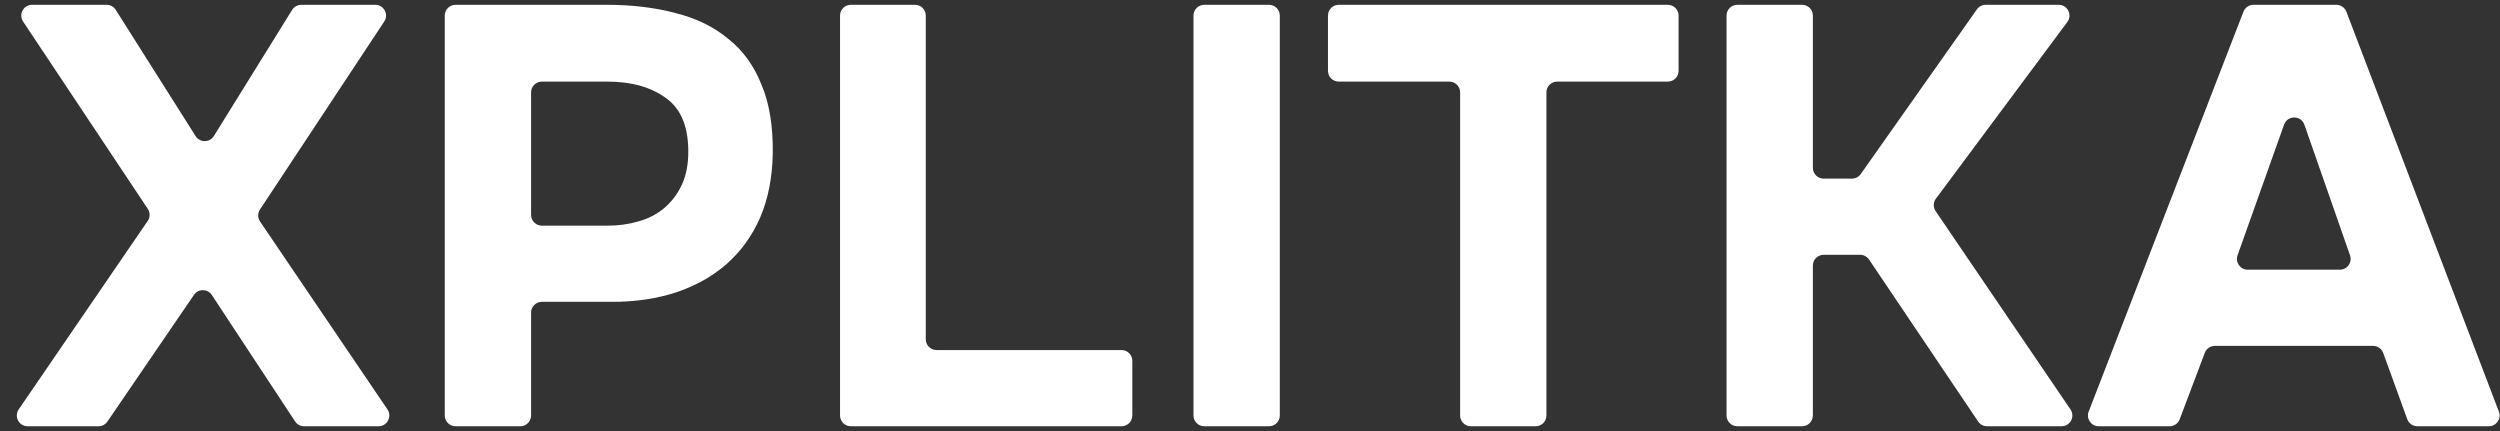 <svg width="116" height="20" viewBox="0 0 116 20" fill="none" xmlns="http://www.w3.org/2000/svg">
<rect x="0" y="0" width="116" height="20" fill="#333333" stroke="none"/>
<path d="M13.555 0.459C13.646 0.312 13.807 0.223 13.98 0.223H17.412C17.81 0.223 18.049 0.666 17.829 0.998L12.063 9.721C11.951 9.89 11.953 10.11 12.066 10.277L17.978 18.997C18.203 19.329 17.965 19.778 17.564 19.778H14.109C13.941 19.778 13.784 19.693 13.691 19.553L9.83 13.689C9.635 13.392 9.2 13.388 9 13.682L4.984 19.56C4.891 19.696 4.737 19.778 4.571 19.778H1.281C0.879 19.778 0.642 19.327 0.869 18.995L6.854 10.251C6.97 10.083 6.971 9.861 6.858 9.692L1.072 1C0.85 0.667 1.089 0.223 1.488 0.223H4.947C5.118 0.223 5.278 0.31 5.369 0.455L9.076 6.315C9.274 6.627 9.729 6.625 9.924 6.311L13.555 0.459Z" fill="white"/>
<path d="M28.15 0.223C29.328 0.223 30.396 0.352 31.354 0.609C32.311 0.849 33.121 1.245 33.784 1.797C34.465 2.331 34.981 3.04 35.331 3.924C35.699 4.789 35.874 5.857 35.856 7.128C35.837 8.232 35.644 9.218 35.276 10.083C34.907 10.93 34.392 11.648 33.729 12.237C33.084 12.808 32.302 13.25 31.381 13.563C30.479 13.858 29.494 14.005 28.426 14.005H25.142C24.866 14.005 24.642 14.229 24.642 14.505V19.278C24.642 19.554 24.418 19.778 24.142 19.778H21.137C20.861 19.778 20.637 19.554 20.637 19.278V0.723C20.637 0.447 20.861 0.223 21.137 0.223H28.15ZM28.205 10.47C28.702 10.47 29.172 10.405 29.614 10.276C30.074 10.148 30.47 9.945 30.801 9.669C31.133 9.393 31.4 9.052 31.602 8.647C31.805 8.242 31.915 7.763 31.934 7.211C31.971 5.958 31.63 5.075 30.912 4.559C30.212 4.043 29.301 3.786 28.177 3.786H25.142C24.866 3.786 24.642 4.01 24.642 4.286V9.97C24.642 10.246 24.866 10.47 25.142 10.47H28.205Z" fill="white"/>
<path d="M42.956 15.742C42.956 16.018 43.18 16.242 43.456 16.242H52.04C52.316 16.242 52.54 16.466 52.54 16.742V19.278C52.54 19.554 52.316 19.778 52.04 19.778H39.478C39.202 19.778 38.978 19.554 38.978 19.278V0.723C38.978 0.447 39.202 0.223 39.478 0.223H42.456C42.732 0.223 42.956 0.447 42.956 0.723V15.742Z" fill="white"/>
<path d="M59.383 19.278C59.383 19.554 59.159 19.778 58.883 19.778H55.878C55.602 19.778 55.378 19.554 55.378 19.278V0.723C55.378 0.447 55.602 0.223 55.878 0.223H58.883C59.159 0.223 59.383 0.447 59.383 0.723V19.278Z" fill="white"/>
<path d="M62.118 3.786C61.842 3.786 61.618 3.562 61.618 3.286V0.723C61.618 0.447 61.842 0.223 62.118 0.223H77.386C77.662 0.223 77.886 0.447 77.886 0.723V3.286C77.886 3.562 77.662 3.786 77.386 3.786H72.254C71.978 3.786 71.754 4.01 71.754 4.286V19.278C71.754 19.554 71.531 19.778 71.254 19.778H68.25C67.974 19.778 67.75 19.554 67.75 19.278V4.286C67.75 4.01 67.526 3.786 67.25 3.786H62.118Z" fill="white"/>
<path d="M84.617 11.823C84.341 11.823 84.117 12.047 84.117 12.323V19.278C84.117 19.554 83.893 19.778 83.617 19.778H80.612C80.336 19.778 80.112 19.554 80.112 19.278V0.723C80.112 0.447 80.336 0.223 80.612 0.223H83.617C83.893 0.223 84.117 0.447 84.117 0.723V7.788C84.117 8.064 84.341 8.288 84.617 8.288H85.929C86.092 8.288 86.244 8.209 86.338 8.076L91.729 0.434C91.822 0.302 91.975 0.223 92.137 0.223H95.523C95.934 0.223 96.17 0.691 95.924 1.021L89.826 9.218C89.698 9.388 89.694 9.621 89.813 9.797L96.07 18.997C96.296 19.328 96.058 19.778 95.656 19.778H92.199C92.033 19.778 91.878 19.695 91.785 19.557L86.724 12.044C86.631 11.906 86.475 11.823 86.309 11.823H84.617Z" fill="white"/>
<path d="M102.77 16.049C102.562 16.049 102.376 16.178 102.302 16.372L101.138 19.454C101.064 19.649 100.878 19.778 100.67 19.778H97.381C97.03 19.778 96.788 19.425 96.915 19.097L104.096 0.542C104.17 0.35 104.356 0.223 104.562 0.223H108.405C108.612 0.223 108.798 0.351 108.872 0.544L115.948 19.099C116.073 19.427 115.831 19.778 115.481 19.778H112.166C111.955 19.778 111.767 19.646 111.696 19.448L110.581 16.378C110.51 16.181 110.322 16.049 110.111 16.049H102.77ZM103.822 11.846C103.706 12.171 103.948 12.514 104.293 12.514H108.57C108.914 12.514 109.155 12.174 109.042 11.849L106.924 5.787C106.769 5.341 106.139 5.339 105.981 5.784L103.822 11.846Z" fill="white"/>
</svg>
